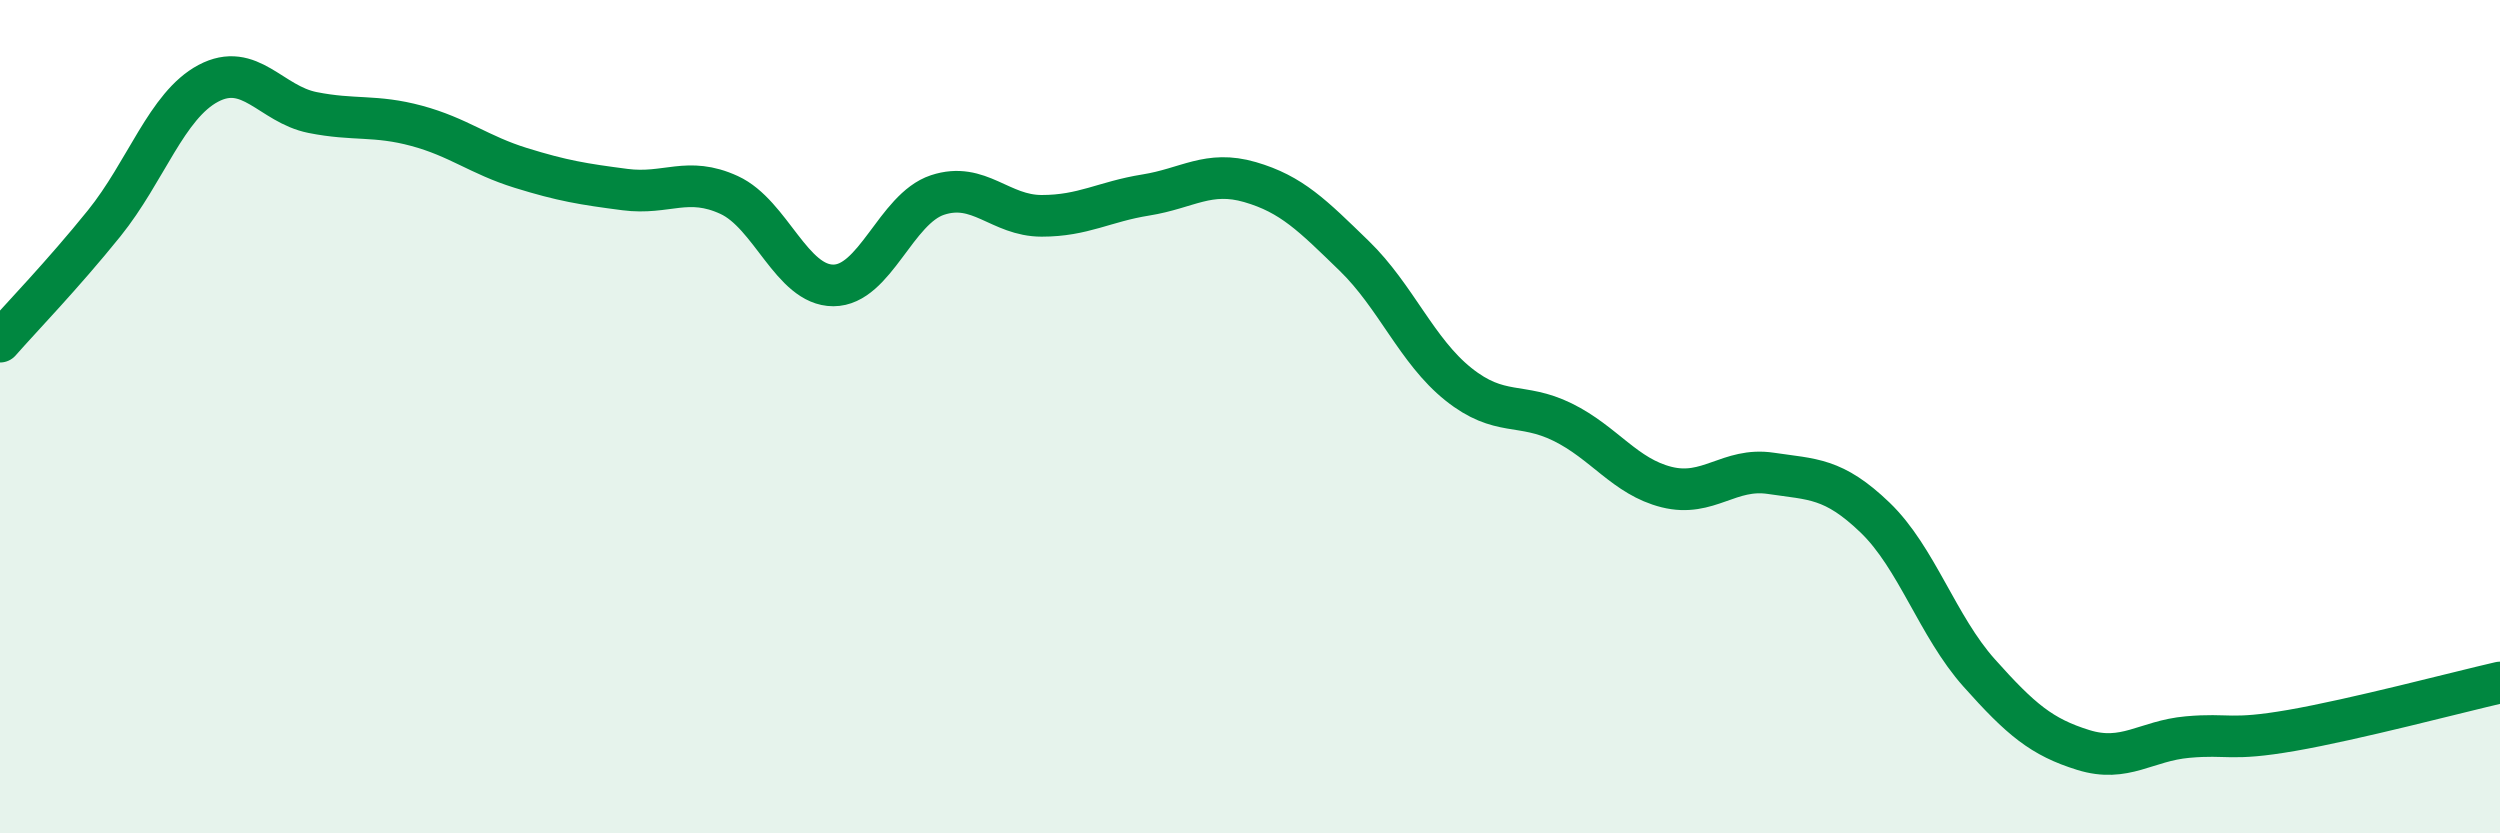 
    <svg width="60" height="20" viewBox="0 0 60 20" xmlns="http://www.w3.org/2000/svg">
      <path
        d="M 0,8.2 C 0.5,7.63 1.5,6.6 2.5,5.36 C 3.5,4.12 4,2.53 5,2 C 6,1.47 6.5,2.5 7.5,2.7 C 8.5,2.9 9,2.75 10,3.02 C 11,3.29 11.5,3.72 12.5,4.03 C 13.5,4.34 14,4.42 15,4.55 C 16,4.68 16.5,4.22 17.5,4.68 C 18.5,5.14 19,6.85 20,6.85 C 21,6.85 21.5,5.01 22.5,4.68 C 23.5,4.35 24,5.18 25,5.18 C 26,5.18 26.5,4.84 27.5,4.68 C 28.5,4.52 29,4.08 30,4.37 C 31,4.66 31.5,5.17 32.5,6.14 C 33.5,7.11 34,8.42 35,9.22 C 36,10.02 36.5,9.64 37.5,10.13 C 38.5,10.62 39,11.44 40,11.69 C 41,11.94 41.5,11.21 42.5,11.36 C 43.5,11.51 44,11.46 45,12.42 C 46,13.38 46.5,15.03 47.5,16.15 C 48.5,17.27 49,17.69 50,18 C 51,18.31 51.5,17.78 52.5,17.69 C 53.5,17.6 53.5,17.79 55,17.53 C 56.5,17.27 59,16.61 60,16.38L60 20L0 20Z"
        fill="#008740"
        opacity="0.1"
        stroke-linecap="round"
        stroke-linejoin="round"
      />
      <path
        d="M 0,8.2 C 0.5,7.63 1.5,6.6 2.5,5.36 C 3.5,4.12 4,2.53 5,2 C 6,1.47 6.5,2.5 7.5,2.7 C 8.5,2.9 9,2.75 10,3.02 C 11,3.29 11.5,3.72 12.5,4.03 C 13.5,4.34 14,4.42 15,4.55 C 16,4.68 16.5,4.22 17.5,4.68 C 18.5,5.14 19,6.85 20,6.85 C 21,6.85 21.5,5.01 22.5,4.68 C 23.5,4.35 24,5.18 25,5.18 C 26,5.18 26.5,4.84 27.5,4.68 C 28.5,4.52 29,4.08 30,4.37 C 31,4.66 31.5,5.17 32.5,6.14 C 33.5,7.11 34,8.42 35,9.22 C 36,10.02 36.5,9.64 37.5,10.13 C 38.5,10.62 39,11.44 40,11.69 C 41,11.94 41.5,11.21 42.5,11.36 C 43.5,11.51 44,11.46 45,12.42 C 46,13.38 46.5,15.03 47.5,16.15 C 48.5,17.27 49,17.69 50,18 C 51,18.31 51.5,17.78 52.5,17.69 C 53.5,17.6 53.5,17.79 55,17.53 C 56.5,17.27 59,16.61 60,16.38"
        stroke="#008740"
        stroke-width="1"
        fill="none"
        stroke-linecap="round"
        stroke-linejoin="round"
      />
    </svg>
  
